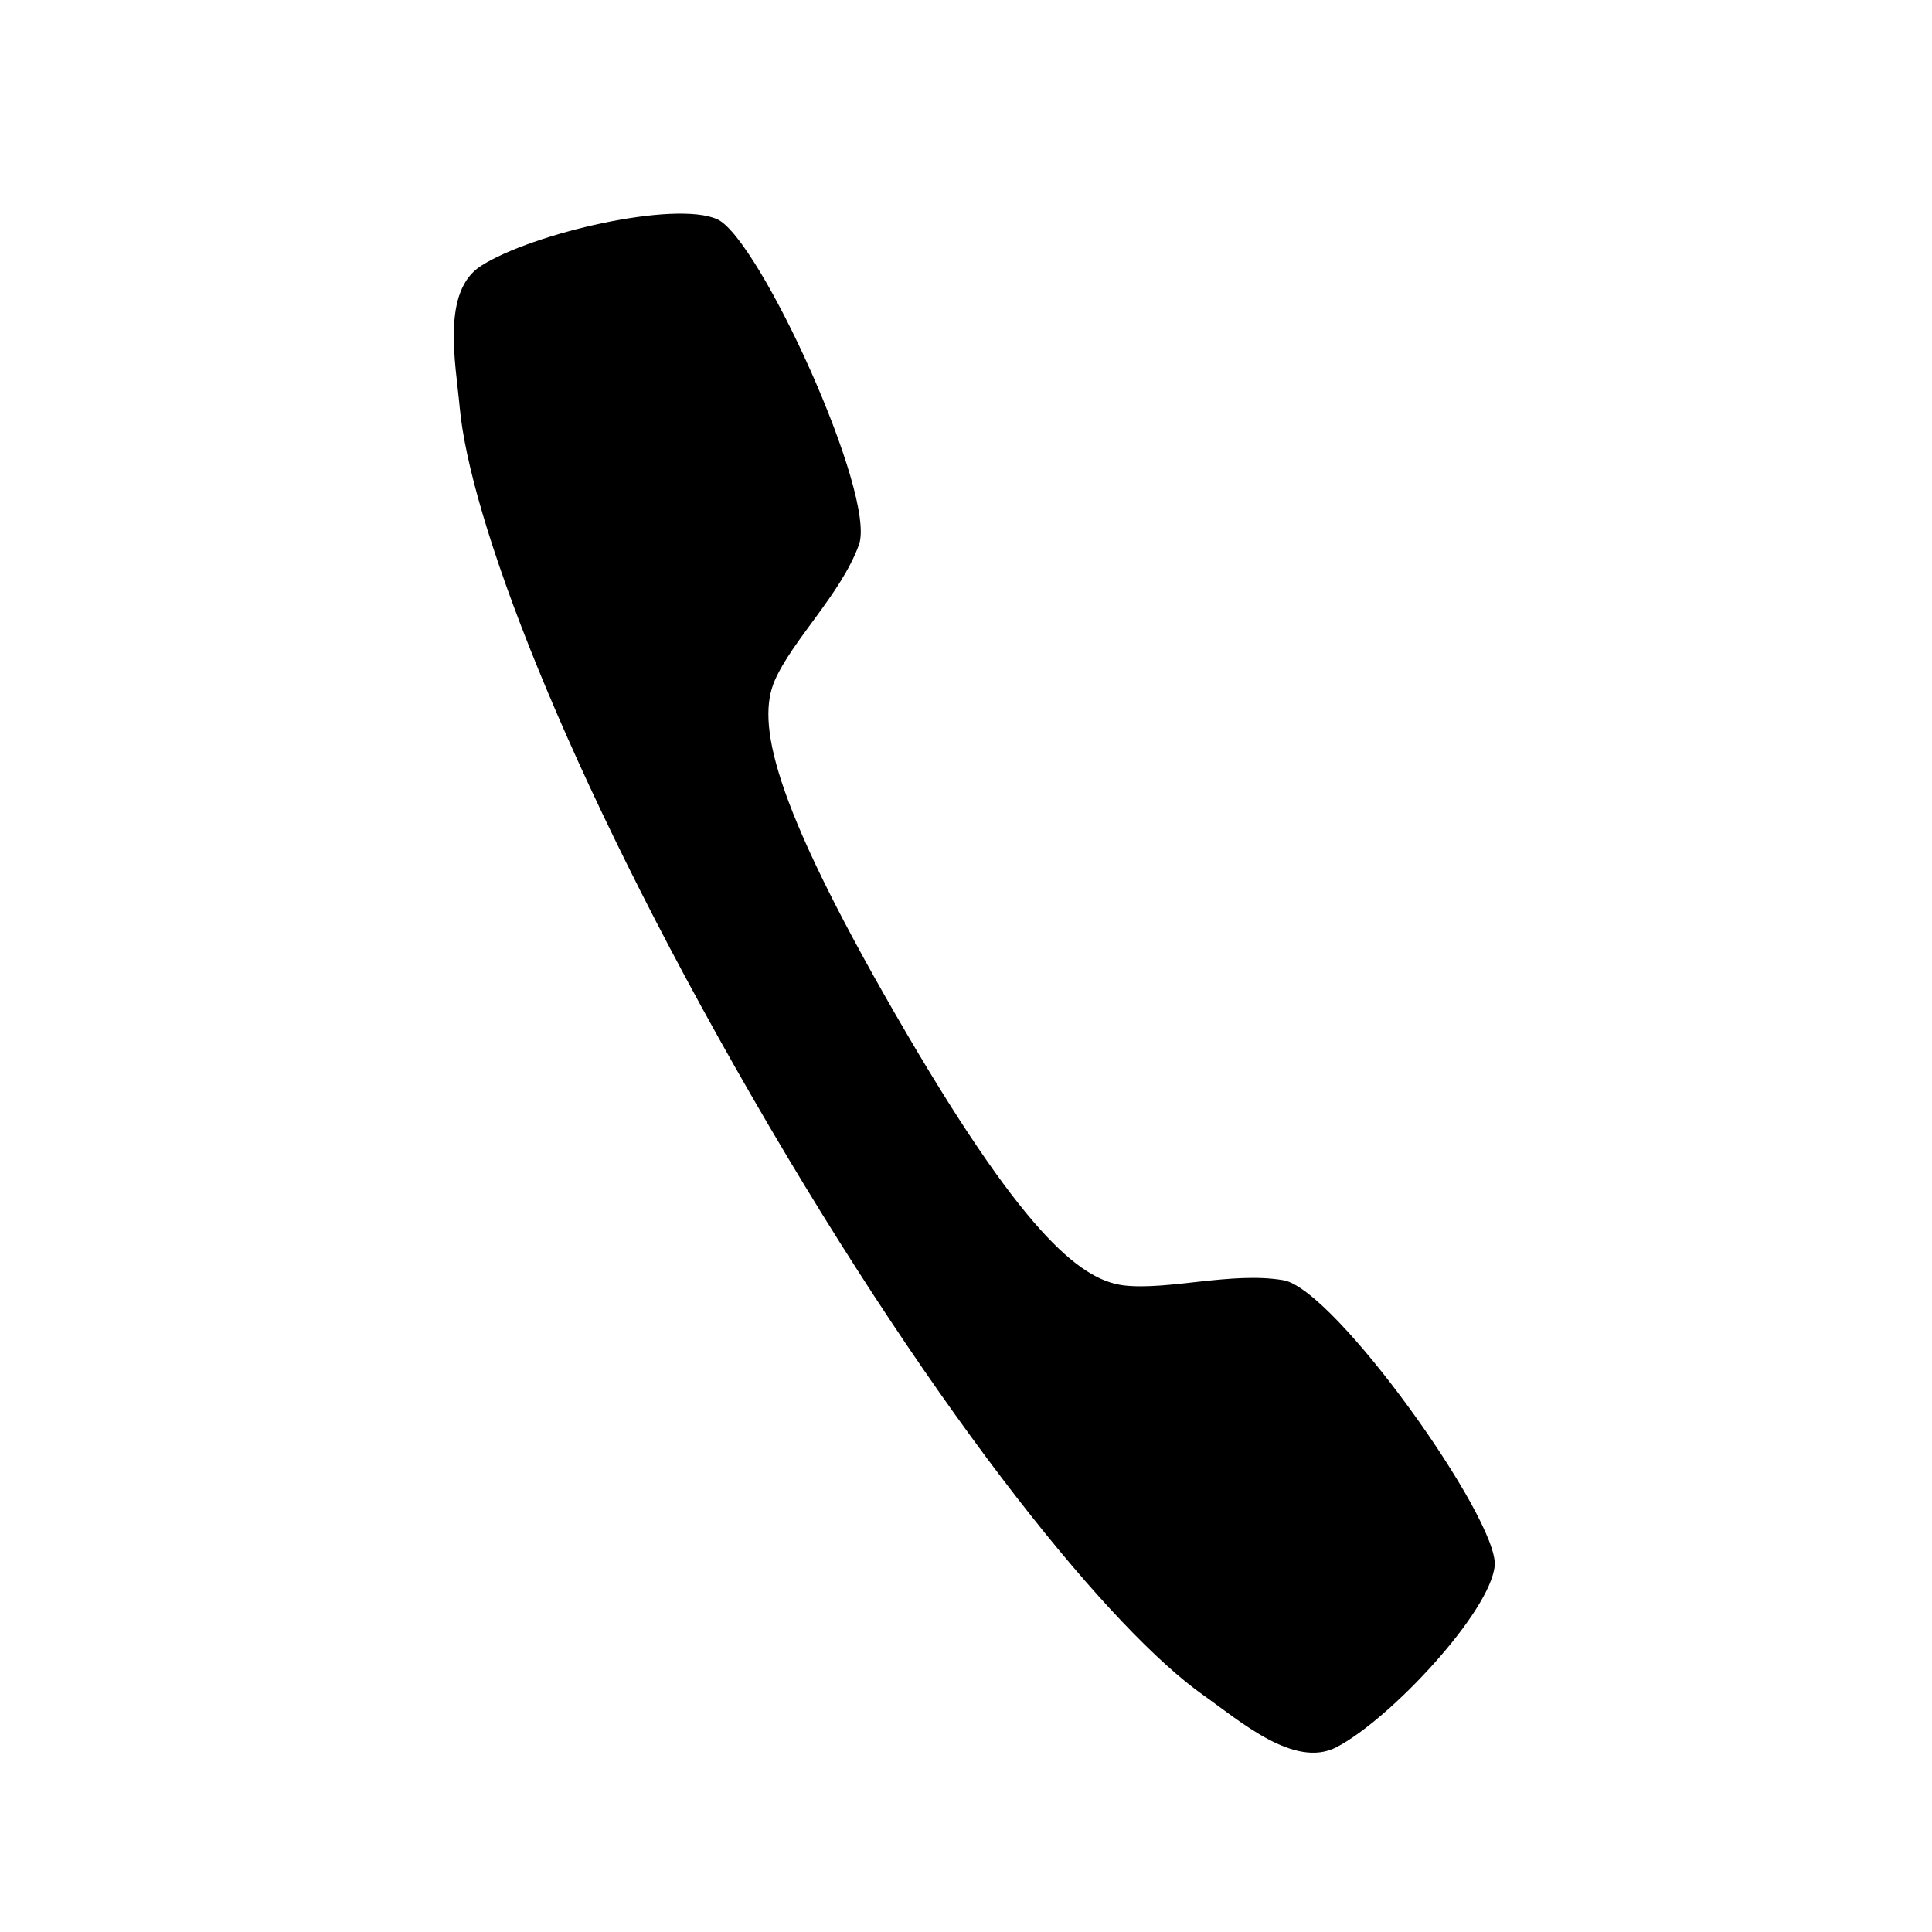 <?xml version="1.0" encoding="UTF-8"?>
<!-- The Best Svg Icon site in the world: iconSvg.co, Visit us! https://iconsvg.co -->
<svg fill="#000000" width="800px" height="800px" version="1.1" viewBox="144 144 512 512" xmlns="http://www.w3.org/2000/svg">
 <path d="m484.11 483.27c13.684 2.336 57.07 63.383 56.004 75.637-1.16 12.305-27.688 40.711-41.918 48.109-11.141 5.793-25.582-6.926-35.293-13.773-23.543-16.602-68.992-70.93-119.57-158.54s-74.938-154.18-77.516-182.83c-1.098-11.875-4.891-30.742 5.719-37.453 13.523-8.621 51.387-17.398 62.598-12.289 11.145 5.199 42.293 73.258 37.477 86.277-4.746 13.039-17.629 25.184-22.348 36.059-4.606 10.863-1.098 30.945 32.027 88.316 33.125 57.375 48.715 70.367 60.445 71.852 11.805 1.395 28.766-3.688 42.379-1.363z"/>
</svg>
